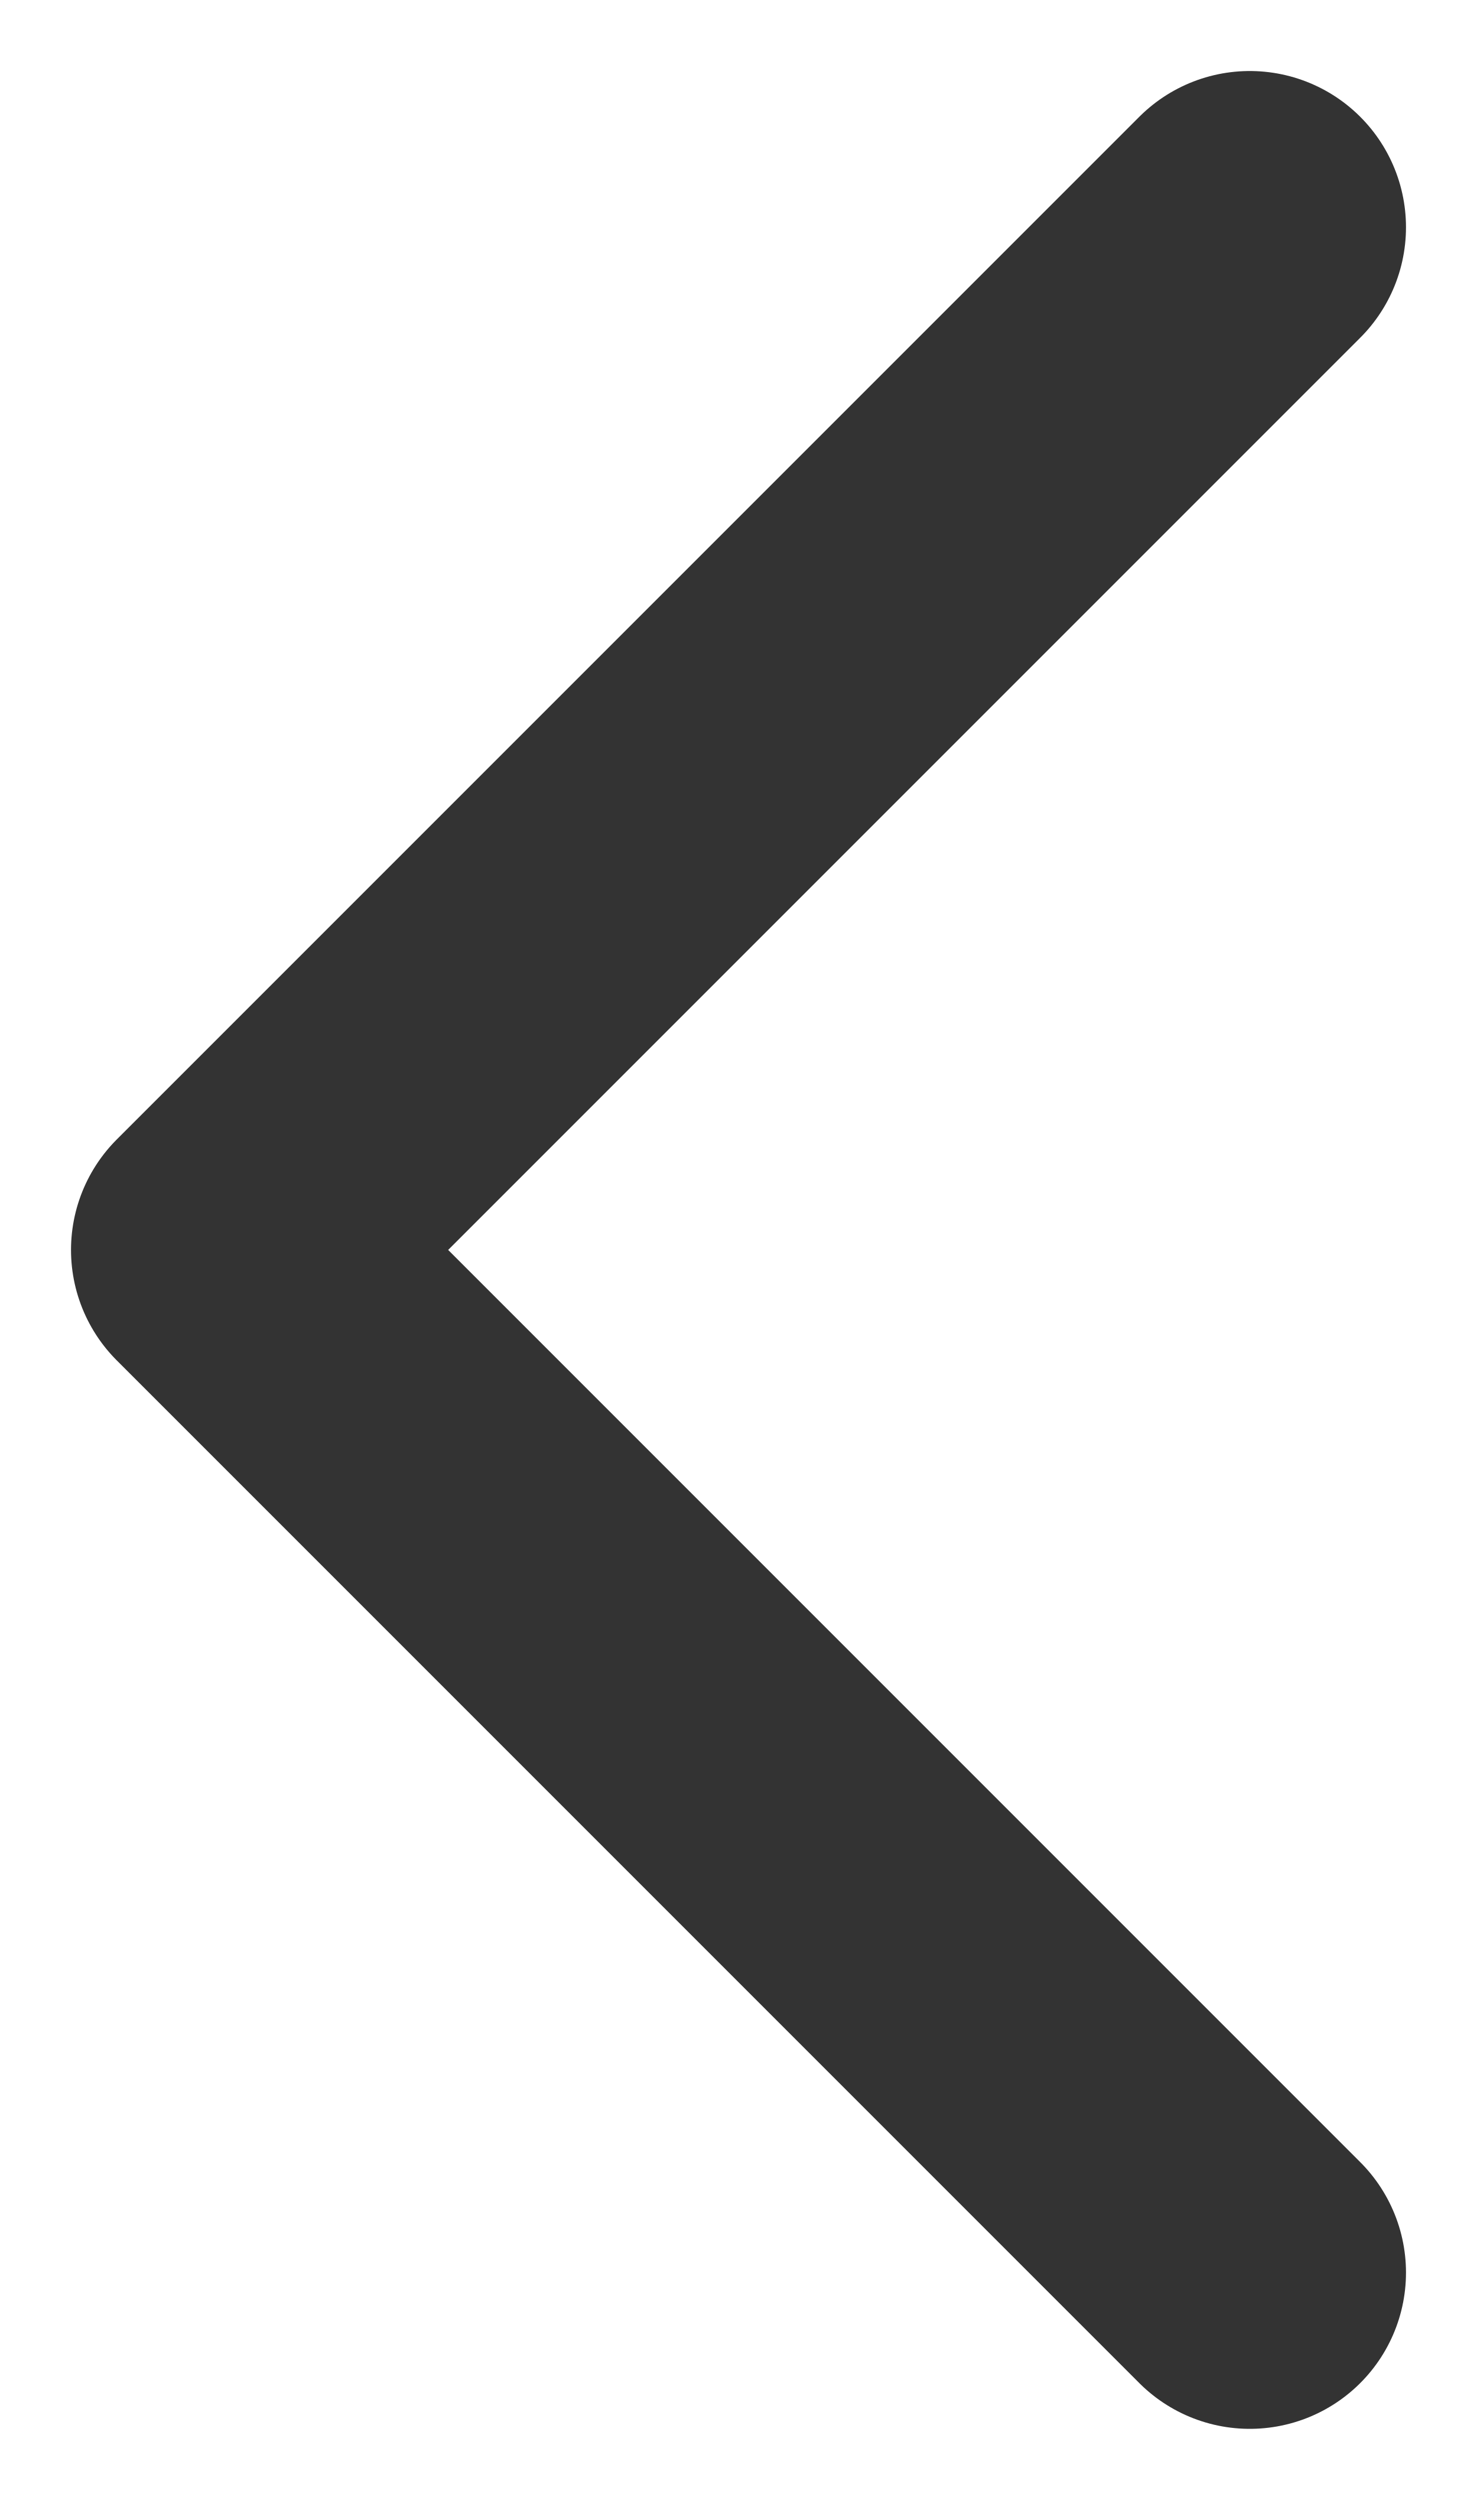 <svg width="13" height="22" viewBox="0 0 13 22" fill="none" xmlns="http://www.w3.org/2000/svg">
<path d="M11 20L2 11L11 2" stroke="#333333" stroke-width="2.75" stroke-linecap="round" stroke-linejoin="round"/>
</svg>
